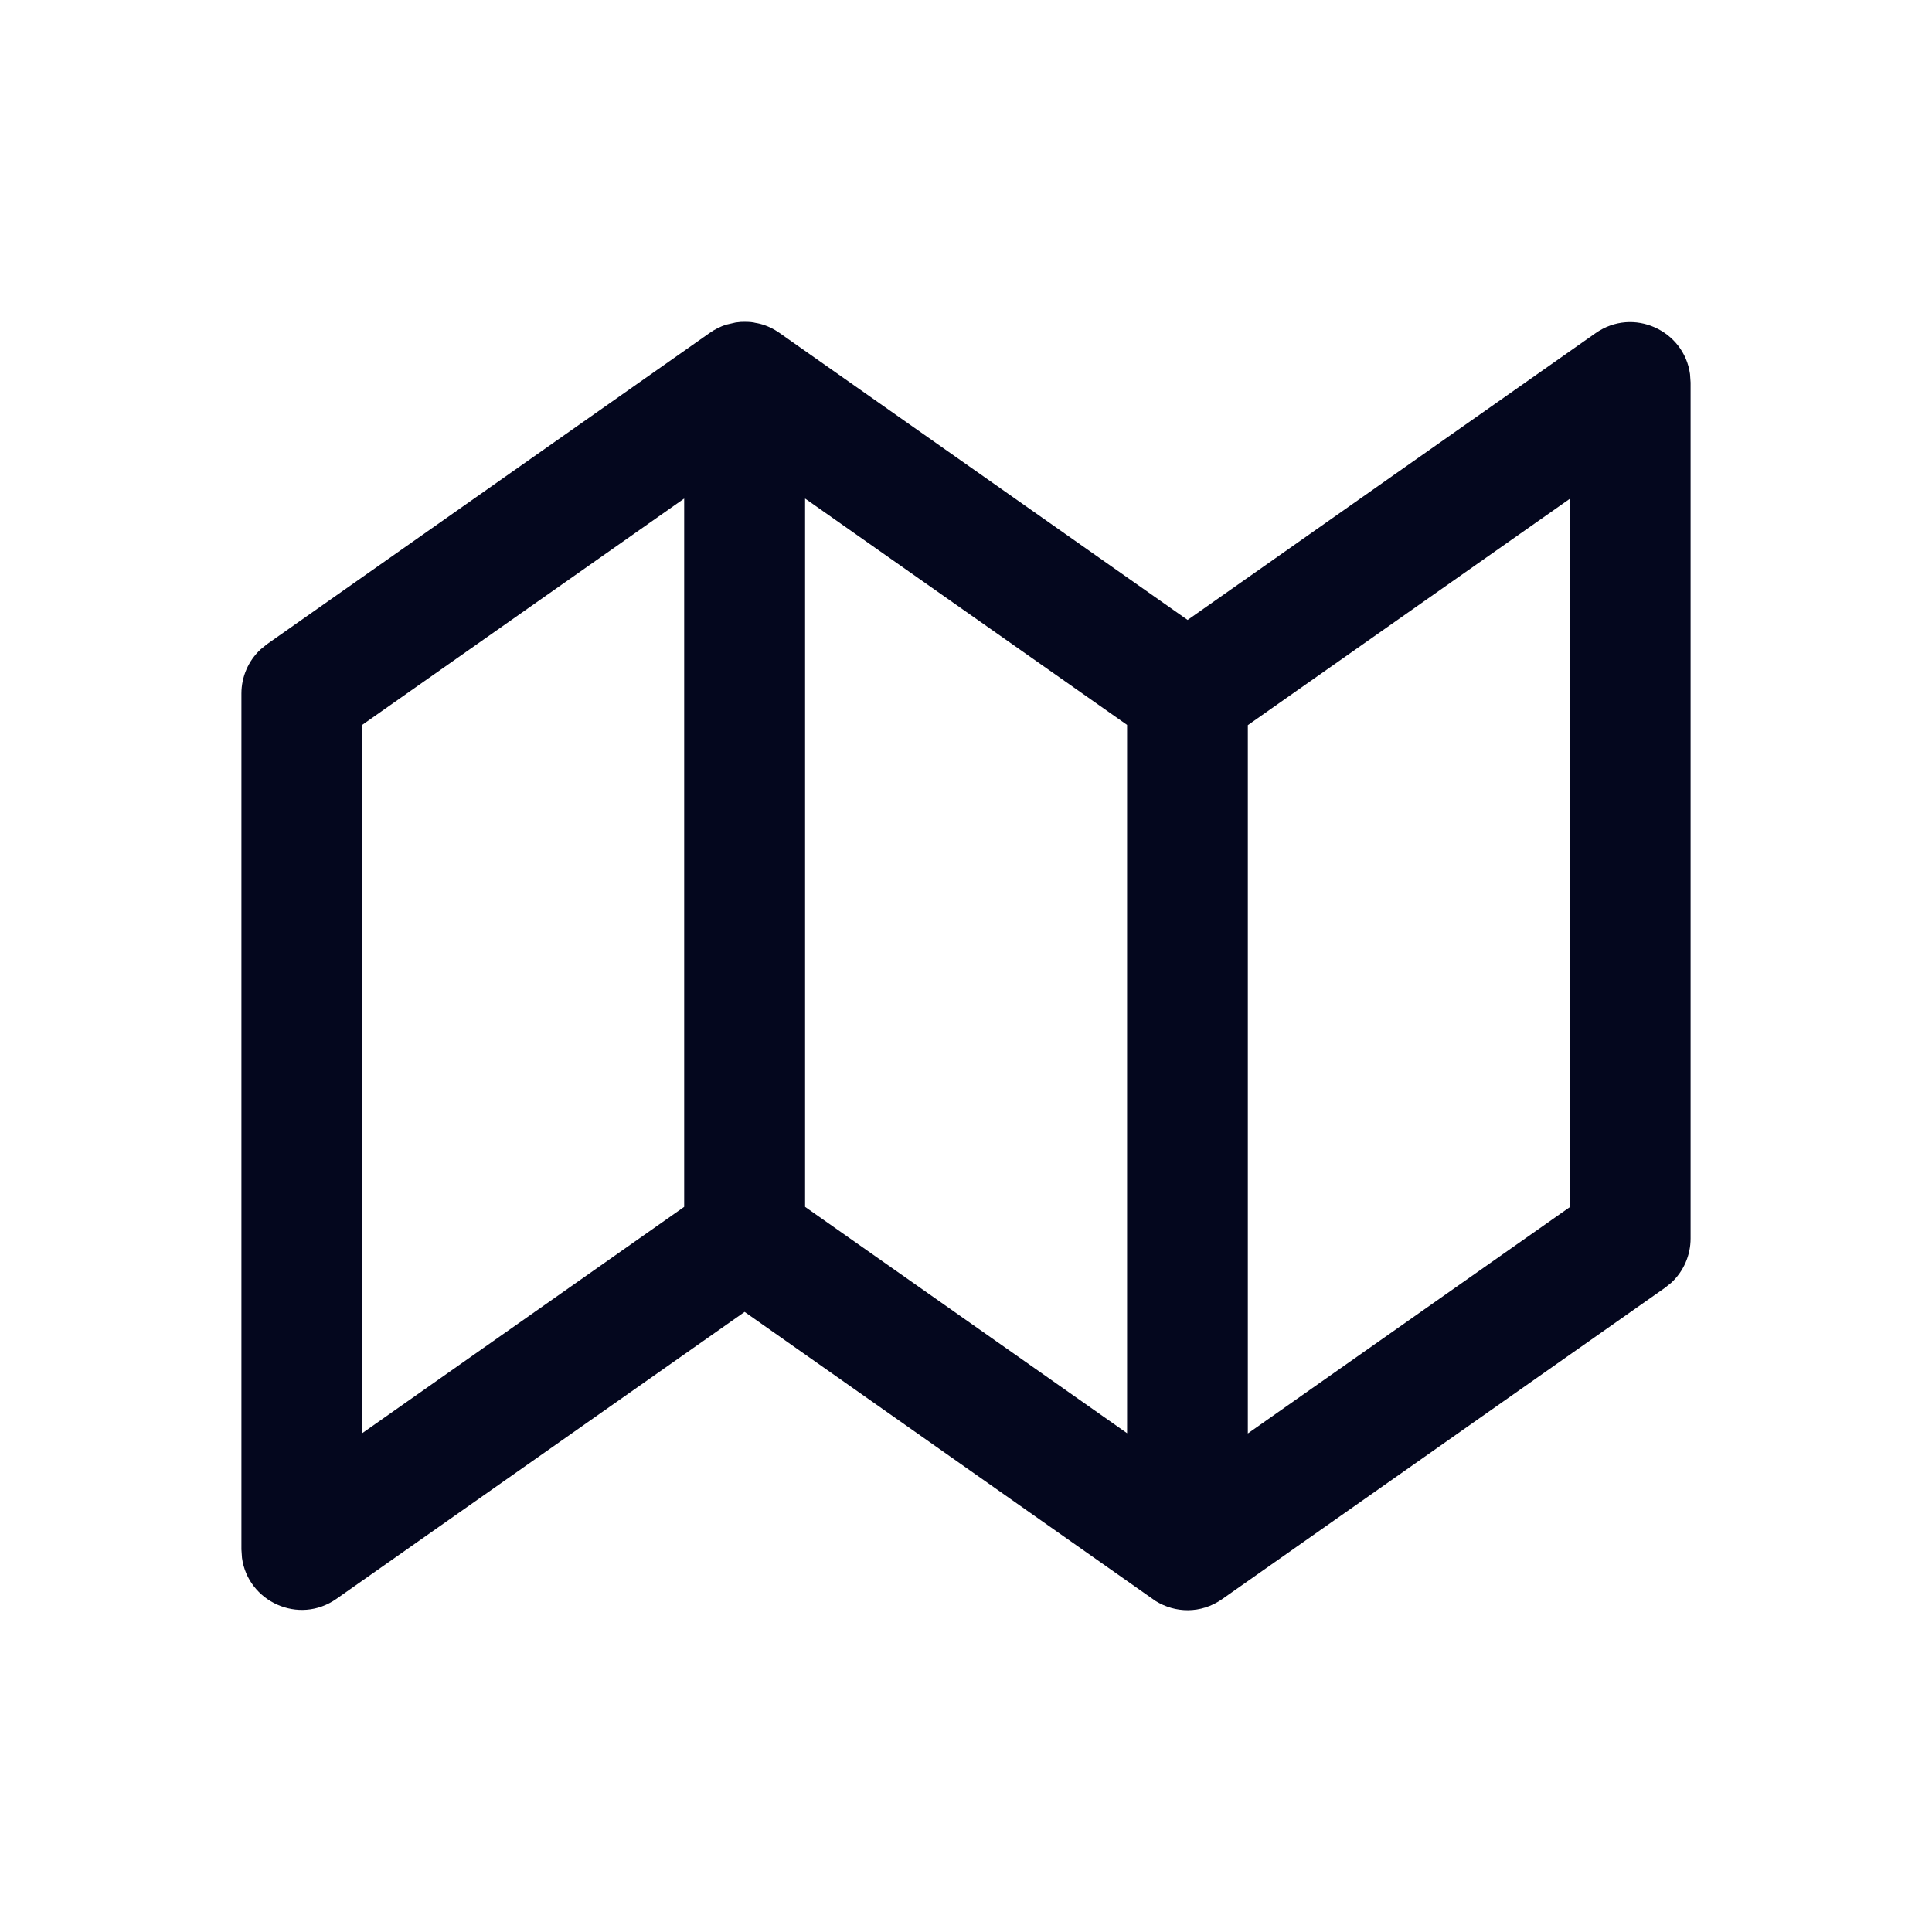 <svg width="24" height="24" viewBox="0 0 24 24" fill="none" xmlns="http://www.w3.org/2000/svg">
<path d="M9.203 3.999L9.25 3.998L9.296 3.999C9.318 4 9.341 4.002 9.363 4.006L9.379 4.01C9.465 4.023 9.55 4.054 9.631 4.102L9.682 4.135L14.753 7.701L19.82 4.139C20.288 3.81 20.921 4.105 20.994 4.648L21.001 4.752V15.385C21.001 15.594 20.914 15.792 20.763 15.933L20.682 15.998L15.182 19.865C14.915 20.052 14.595 20.037 14.355 19.888L9.25 16.297L4.18 19.861C3.712 20.19 3.079 19.895 3.006 19.352L2.999 19.248V8.615C2.999 8.406 3.086 8.208 3.237 8.067L3.317 8.002L8.817 4.135C8.881 4.09 8.949 4.057 9.017 4.034L9.139 4.006L9.203 3.999ZM19.501 6.196L15.501 9.008V17.807L19.501 14.995V6.196ZM8.499 6.193L4.499 9.005V17.804L8.499 14.992V6.193ZM10.001 6.193V14.992L14.001 17.804V9.005L10.001 6.193Z" fill="#04071E"/>
</svg>

